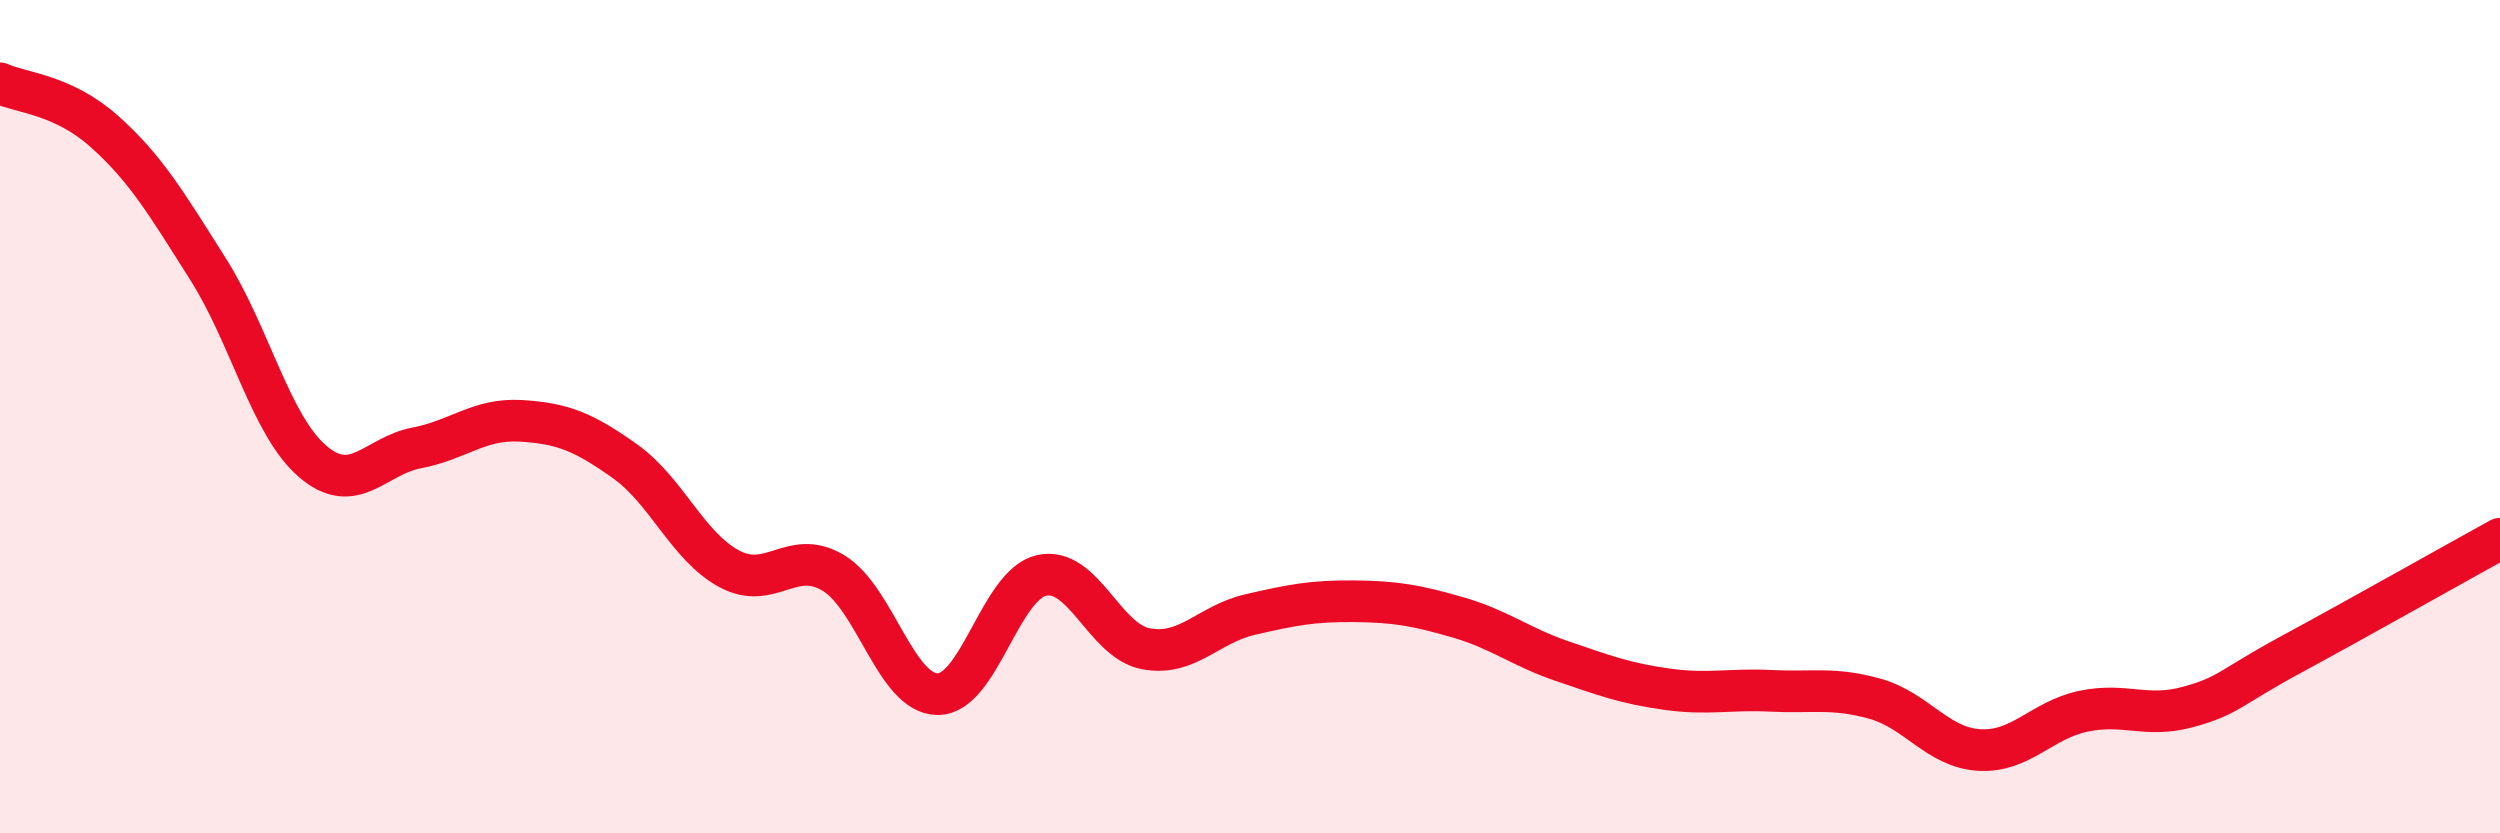 
    <svg width="60" height="20" viewBox="0 0 60 20" xmlns="http://www.w3.org/2000/svg">
      <path
        d="M 0,2 C 0.5,2.23 1.5,2.26 2.5,3.15 C 3.5,4.04 4,4.89 5,6.47 C 6,8.05 6.5,10.21 7.5,11.07 C 8.5,11.93 9,10.94 10,10.75 C 11,10.56 11.5,10.04 12.5,10.1 C 13.5,10.16 14,10.36 15,11.07 C 16,11.78 16.5,13.11 17.5,13.65 C 18.5,14.19 19,13.15 20,13.75 C 21,14.35 21.5,16.65 22.5,16.66 C 23.5,16.67 24,14.03 25,13.81 C 26,13.59 26.5,15.38 27.5,15.57 C 28.5,15.76 29,14.98 30,14.75 C 31,14.52 31.5,14.42 32.5,14.43 C 33.5,14.44 34,14.53 35,14.82 C 36,15.11 36.5,15.53 37.5,15.87 C 38.5,16.21 39,16.4 40,16.54 C 41,16.68 41.5,16.53 42.5,16.58 C 43.5,16.63 44,16.49 45,16.77 C 46,17.05 46.5,17.94 47.5,18 C 48.5,18.06 49,17.28 50,17.07 C 51,16.86 51.5,17.24 52.5,16.97 C 53.5,16.7 53.5,16.51 55,15.7 C 56.5,14.89 59,13.48 60,12.93L60 20L0 20Z"
        fill="#EB0A25"
        opacity="0.1"
        stroke-linecap="round"
        stroke-linejoin="round"
      />
      <path
        d="M 0,2 C 0.5,2.23 1.5,2.26 2.5,3.15 C 3.5,4.04 4,4.89 5,6.47 C 6,8.05 6.5,10.21 7.5,11.07 C 8.5,11.93 9,10.94 10,10.75 C 11,10.56 11.5,10.04 12.5,10.1 C 13.5,10.16 14,10.36 15,11.07 C 16,11.78 16.5,13.11 17.5,13.65 C 18.5,14.19 19,13.15 20,13.75 C 21,14.35 21.5,16.65 22.5,16.66 C 23.5,16.67 24,14.03 25,13.81 C 26,13.59 26.5,15.38 27.5,15.57 C 28.5,15.76 29,14.98 30,14.75 C 31,14.52 31.5,14.42 32.5,14.43 C 33.5,14.44 34,14.53 35,14.82 C 36,15.11 36.5,15.53 37.5,15.87 C 38.5,16.21 39,16.4 40,16.54 C 41,16.68 41.5,16.53 42.5,16.58 C 43.5,16.63 44,16.49 45,16.77 C 46,17.05 46.5,17.94 47.5,18 C 48.5,18.06 49,17.28 50,17.07 C 51,16.86 51.5,17.24 52.5,16.97 C 53.5,16.7 53.5,16.51 55,15.7 C 56.5,14.89 59,13.48 60,12.93"
        stroke="#EB0A25"
        stroke-width="1"
        fill="none"
        stroke-linecap="round"
        stroke-linejoin="round"
      />
    </svg>
  